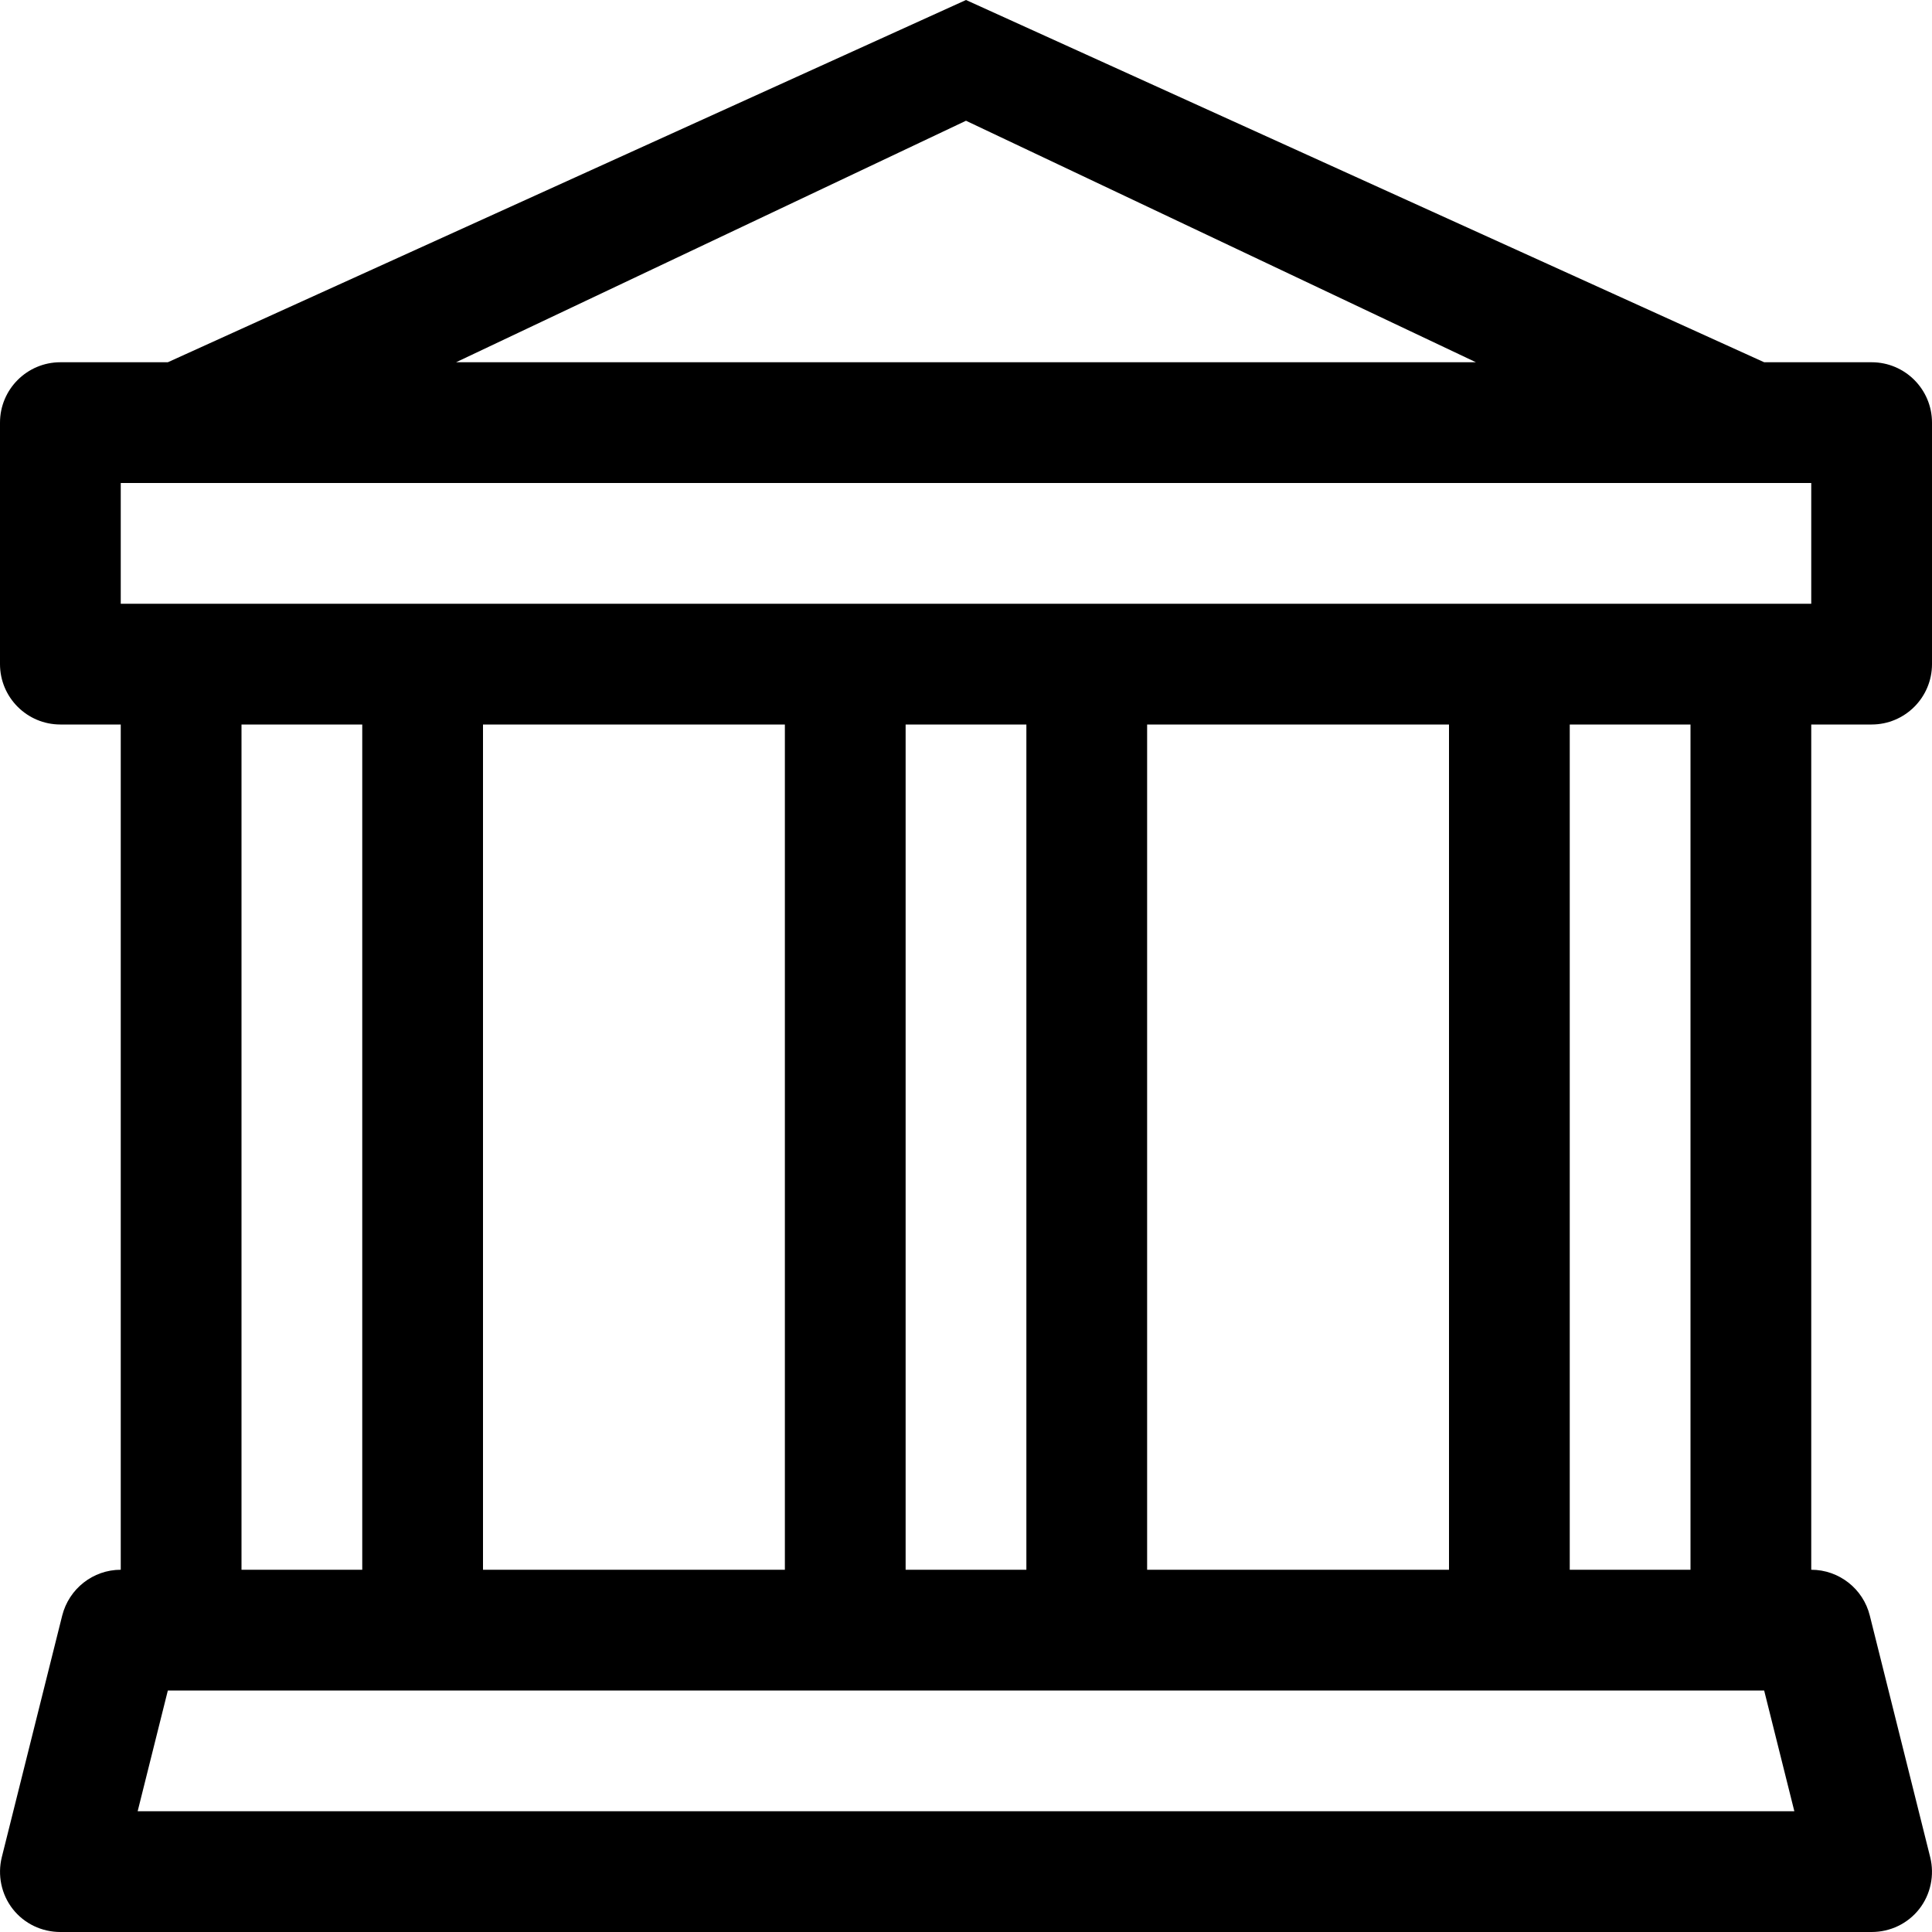 <?xml version="1.0" encoding="UTF-8"?> <svg xmlns="http://www.w3.org/2000/svg" width="16" height="16" viewBox="0 0 16 16" fill="none"><path d="M8 0L14.61 3H15.5C15.776 3 16 3.224 16 3.5L16 5.5C16 5.776 15.776 6 15.5 6H15L15 13C15.229 13 15.43 13.157 15.485 13.38L15.985 15.38C16.022 15.529 15.989 15.689 15.894 15.81C15.799 15.931 15.654 16 15.5 16H0.5C0.346 16 0.201 15.931 0.106 15.81C0.011 15.689 -0.022 15.529 0.015 15.38L0.515 13.38C0.571 13.157 0.771 13 1 13L1 6H0.5C0.224 6 0 5.776 0 5.5L3.52859e-05 3.5C3.52859e-05 3.224 0.224 3 0.5 3H1.39L8 0ZM3.777 3H12.223L8 1L3.777 3ZM2 6L2 13H3L3 6H2ZM4 6L4 13H6.5L6.5 6H4ZM7.5 6L7.5 13H8.5L8.5 6H7.5ZM9.5 6L9.5 13H12L12 6H9.5ZM13 6L13 13H14V6H13ZM15 5V4H1V5H15ZM14.61 14H1.39L1.14 15H14.86L14.61 14Z" fill="#332975" style="fill:#332975;fill:color(display-p3 0.2 0.161 0.459);fill-opacity:1;"></path></svg> 